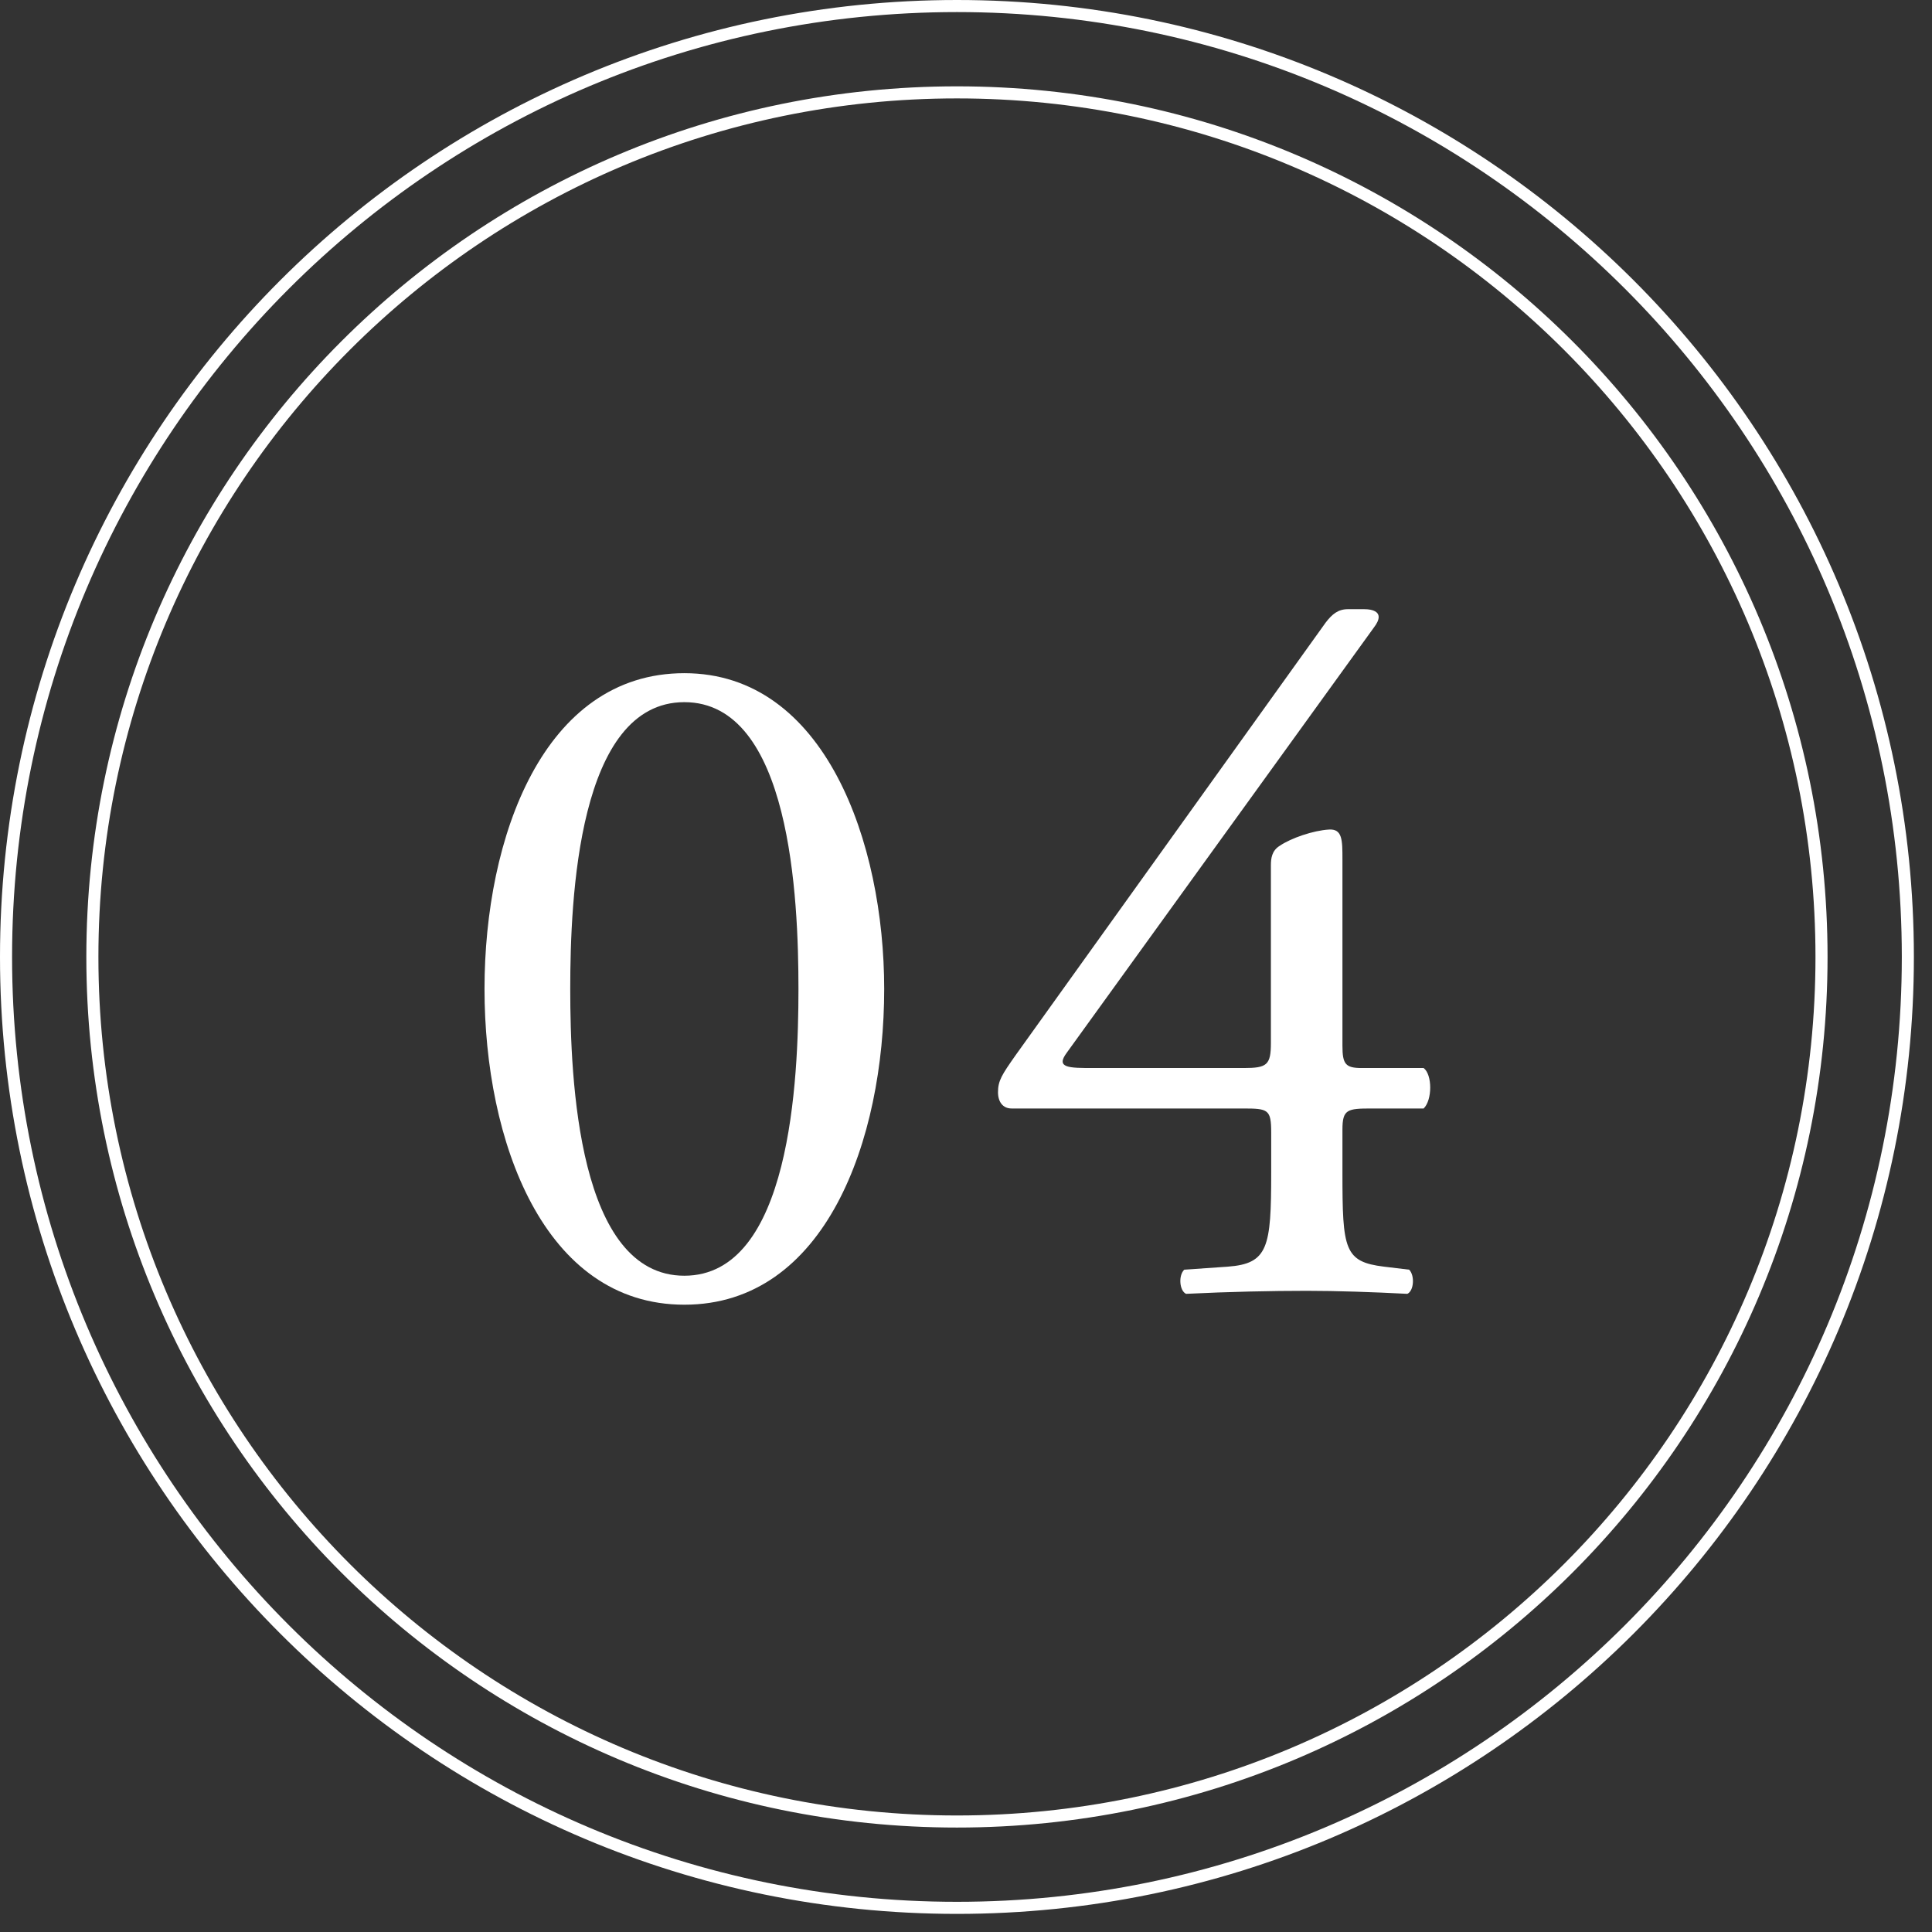 <svg width="64" height="64" viewBox="0 0 64 64" fill="none" xmlns="http://www.w3.org/2000/svg">
<rect x="0" y="0" width="64" height="64" fill="#333333" stroke="none"/>
<g clip-path="url(#clip0_43_2310)">
<path d="M31.7 60.34C47.517 60.34 60.34 47.517 60.34 31.7C60.34 15.883 47.517 3.06 31.7 3.06C15.883 3.06 3.06 15.883 3.06 31.7C3.06 47.517 15.883 60.34 31.7 60.34Z" stroke="white" stroke-width="0.4" stroke-miterlimit="10"/>
<path d="M31.7 63.2C49.097 63.2 63.2 49.097 63.2 31.7C63.2 14.303 49.097 0.2 31.7 0.2C14.303 0.2 0.2 14.303 0.2 31.7C0.2 49.097 14.303 63.2 31.7 63.2Z" stroke="white" stroke-width="0.4" stroke-miterlimit="10"/>
<path d="M29.29 32.76C29.29 37.78 27.34 43.22 22.67 43.22C18 43.22 16.05 37.78 16.05 32.76C16.05 27.74 18 22.3 22.67 22.3C27.34 22.3 29.29 27.93 29.29 32.76ZM18.89 32.76C18.89 35.77 19.15 42.26 22.67 42.26C26.19 42.26 26.45 35.76 26.45 32.76C26.45 29.76 26.19 23.26 22.67 23.26C19.15 23.26 18.89 29.76 18.89 32.76Z" fill="white"/>
<path d="M33.51 36.72C33.22 36.72 33.06 36.5 33.06 36.18C33.06 35.8 33.19 35.6 33.64 34.96L43.91 20.63C44.13 20.34 44.33 20.18 44.65 20.18H45.19C45.51 20.18 45.67 20.28 45.67 20.44C45.67 20.54 45.61 20.66 45.51 20.79L35.34 34.87C34.96 35.38 35.4 35.38 36.24 35.38H41.2C41.97 35.38 42.1 35.28 42.1 34.55V28.66C42.1 28.44 42.13 28.18 42.39 28.02C42.77 27.76 43.51 27.51 44.02 27.48C44.47 27.45 44.47 27.83 44.47 28.47V34.64C44.47 35.25 44.57 35.38 45.11 35.38H47.16C47.45 35.6 47.45 36.44 47.16 36.72H45.43C44.63 36.72 44.47 36.75 44.47 37.42V38.86C44.47 41.39 44.53 41.8 45.85 41.96L46.68 42.06C46.87 42.25 46.84 42.76 46.62 42.86C45.47 42.8 44.28 42.76 43.29 42.76C42.14 42.76 40.7 42.79 39.29 42.86C39.07 42.76 39.03 42.25 39.23 42.06L40.67 41.96C42.01 41.86 42.11 41.32 42.11 38.86V37.52C42.11 36.75 42.01 36.72 41.18 36.72H33.53H33.51Z" fill="white"/>
</g>
<defs>
<clipPath id="clip0_43_2310">
<rect width="63.4" height="63.4" fill="white"/>
</clipPath>
</defs>
</svg>
